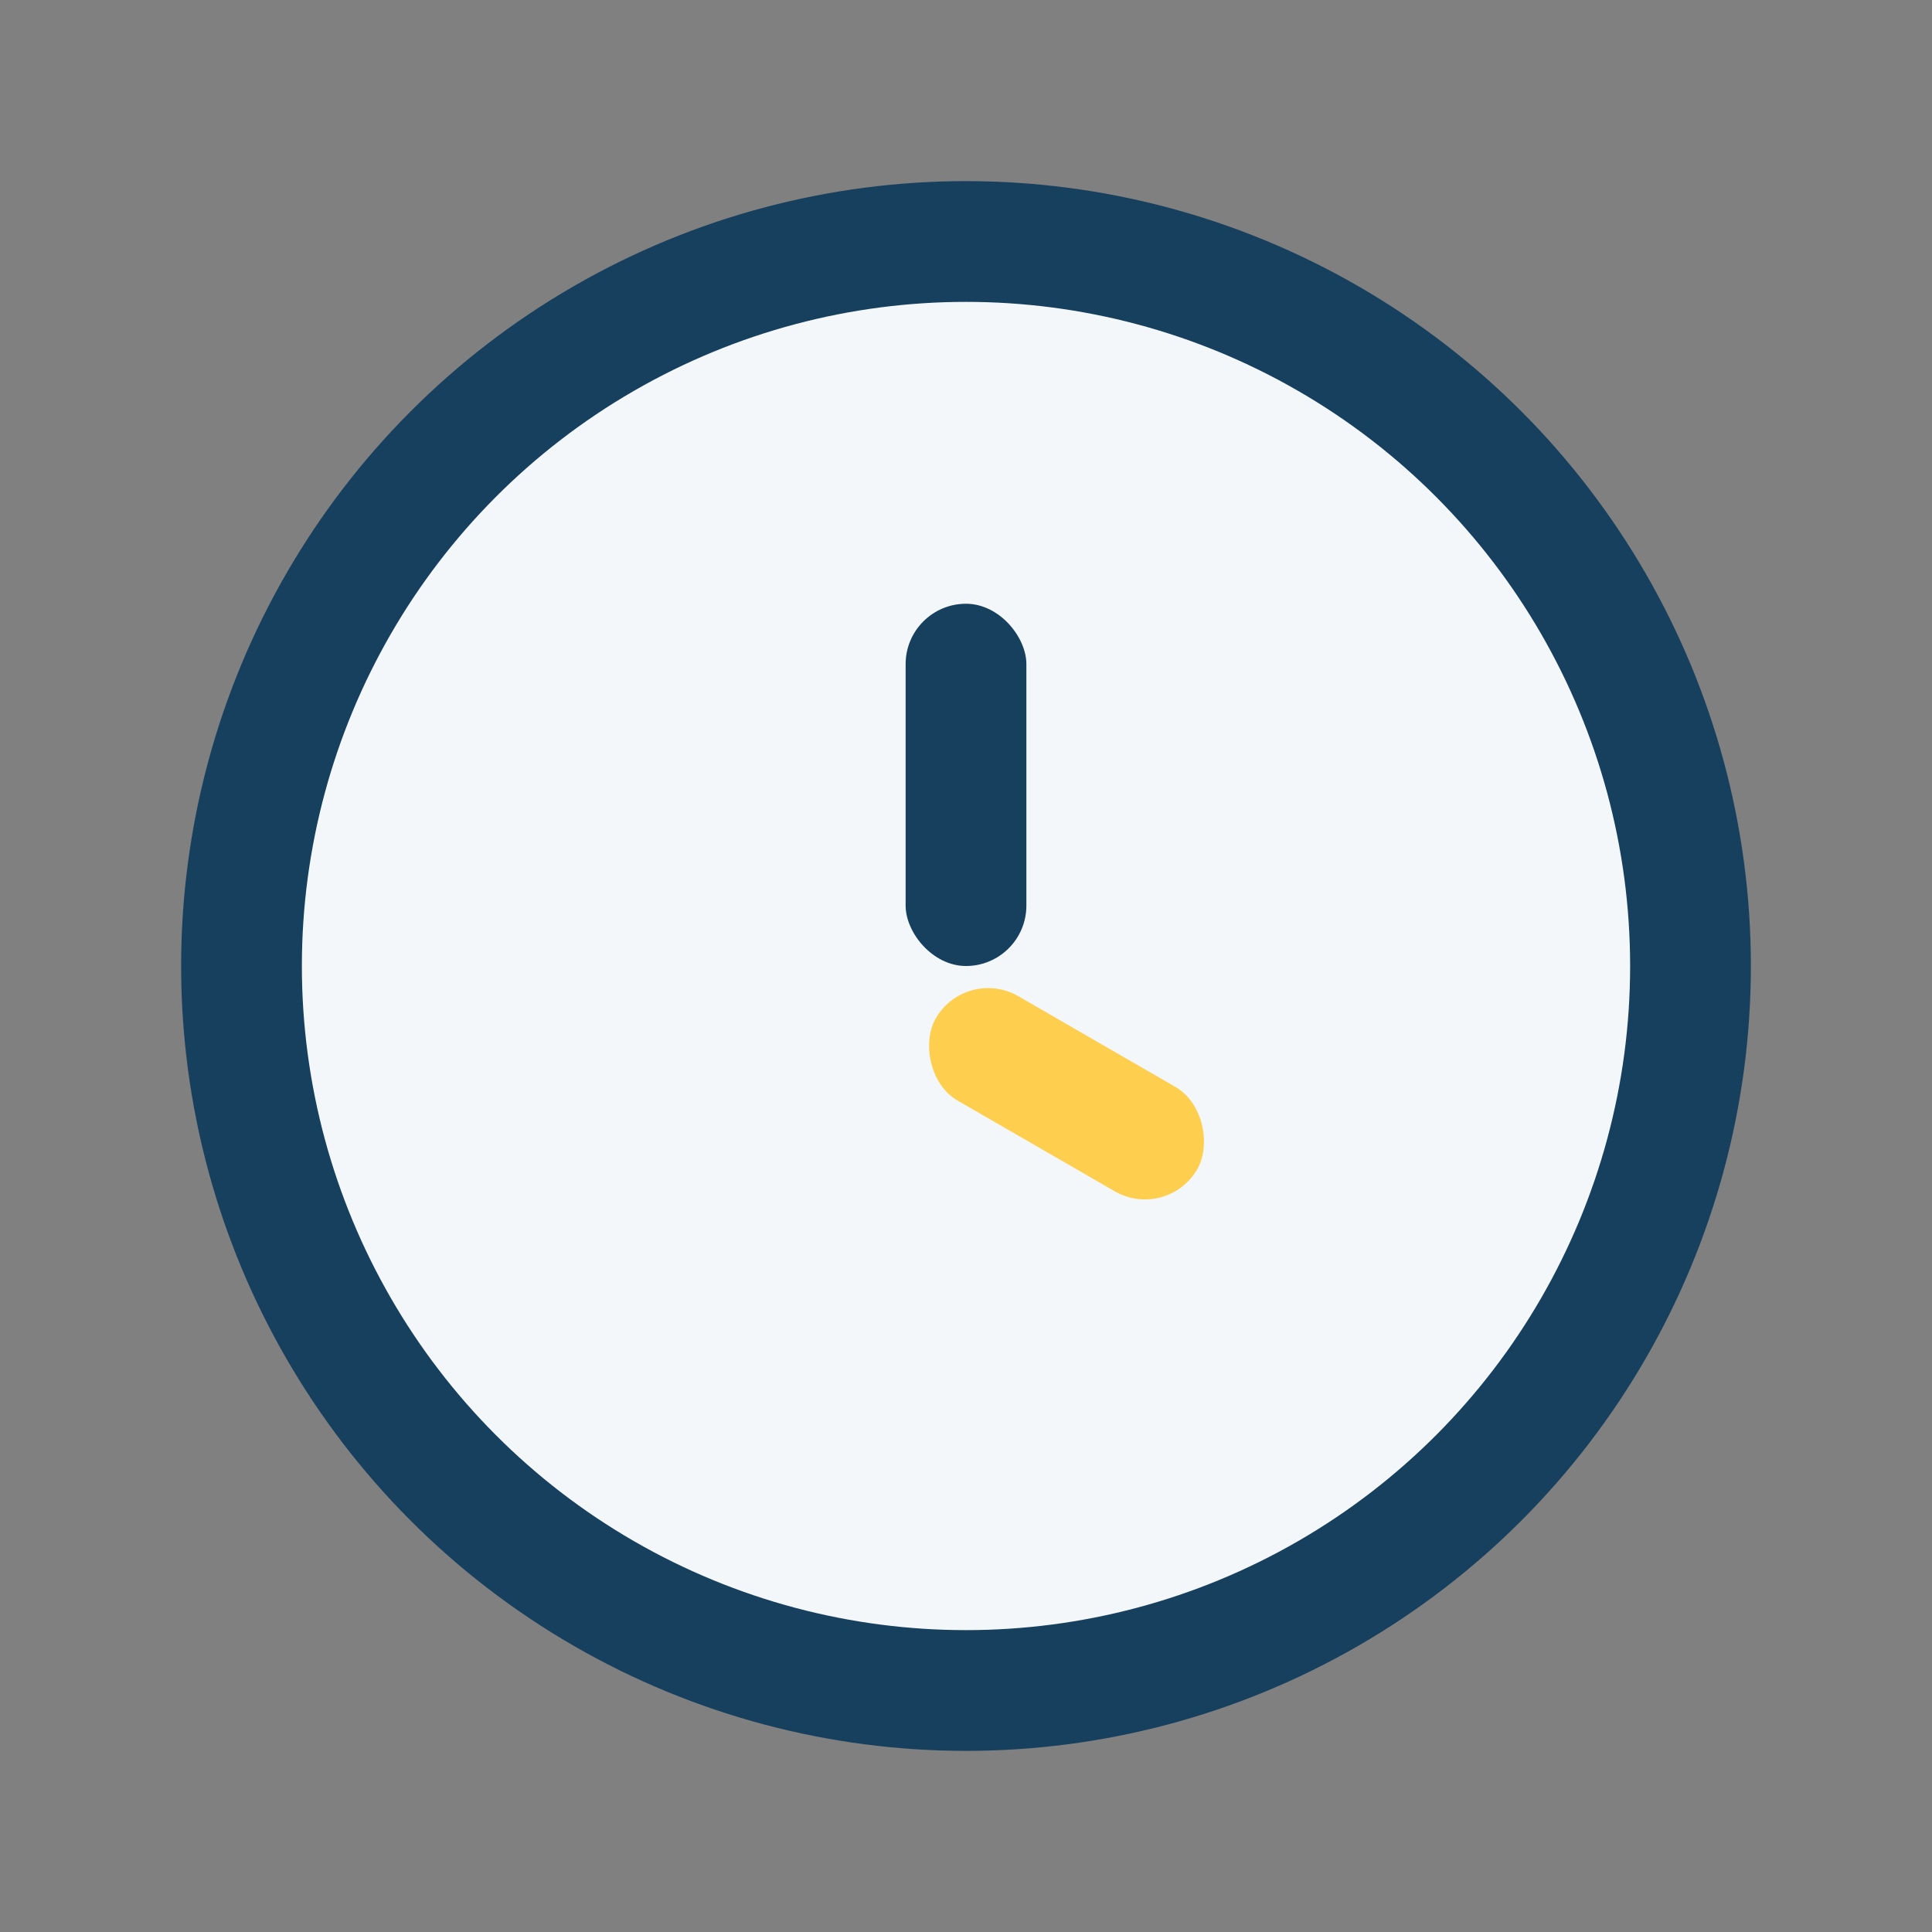 <?xml version="1.0" encoding="UTF-8"?>
<svg xmlns="http://www.w3.org/2000/svg" width="32" height="32" viewBox="0 0 32 32"><rect x="0" y="0" width="32" height="32" fill="#808080" stroke="none"/><circle cx="16" cy="16" r="12" fill="#F4F7FA" stroke="#17405E" stroke-width="2"/><rect x="15" y="10" width="2" height="6" rx="1" fill="#17405E"/><rect x="16" y="16" width="5" height="2" rx="1" transform="rotate(30 16 16)" fill="#FECE4E"/></svg>